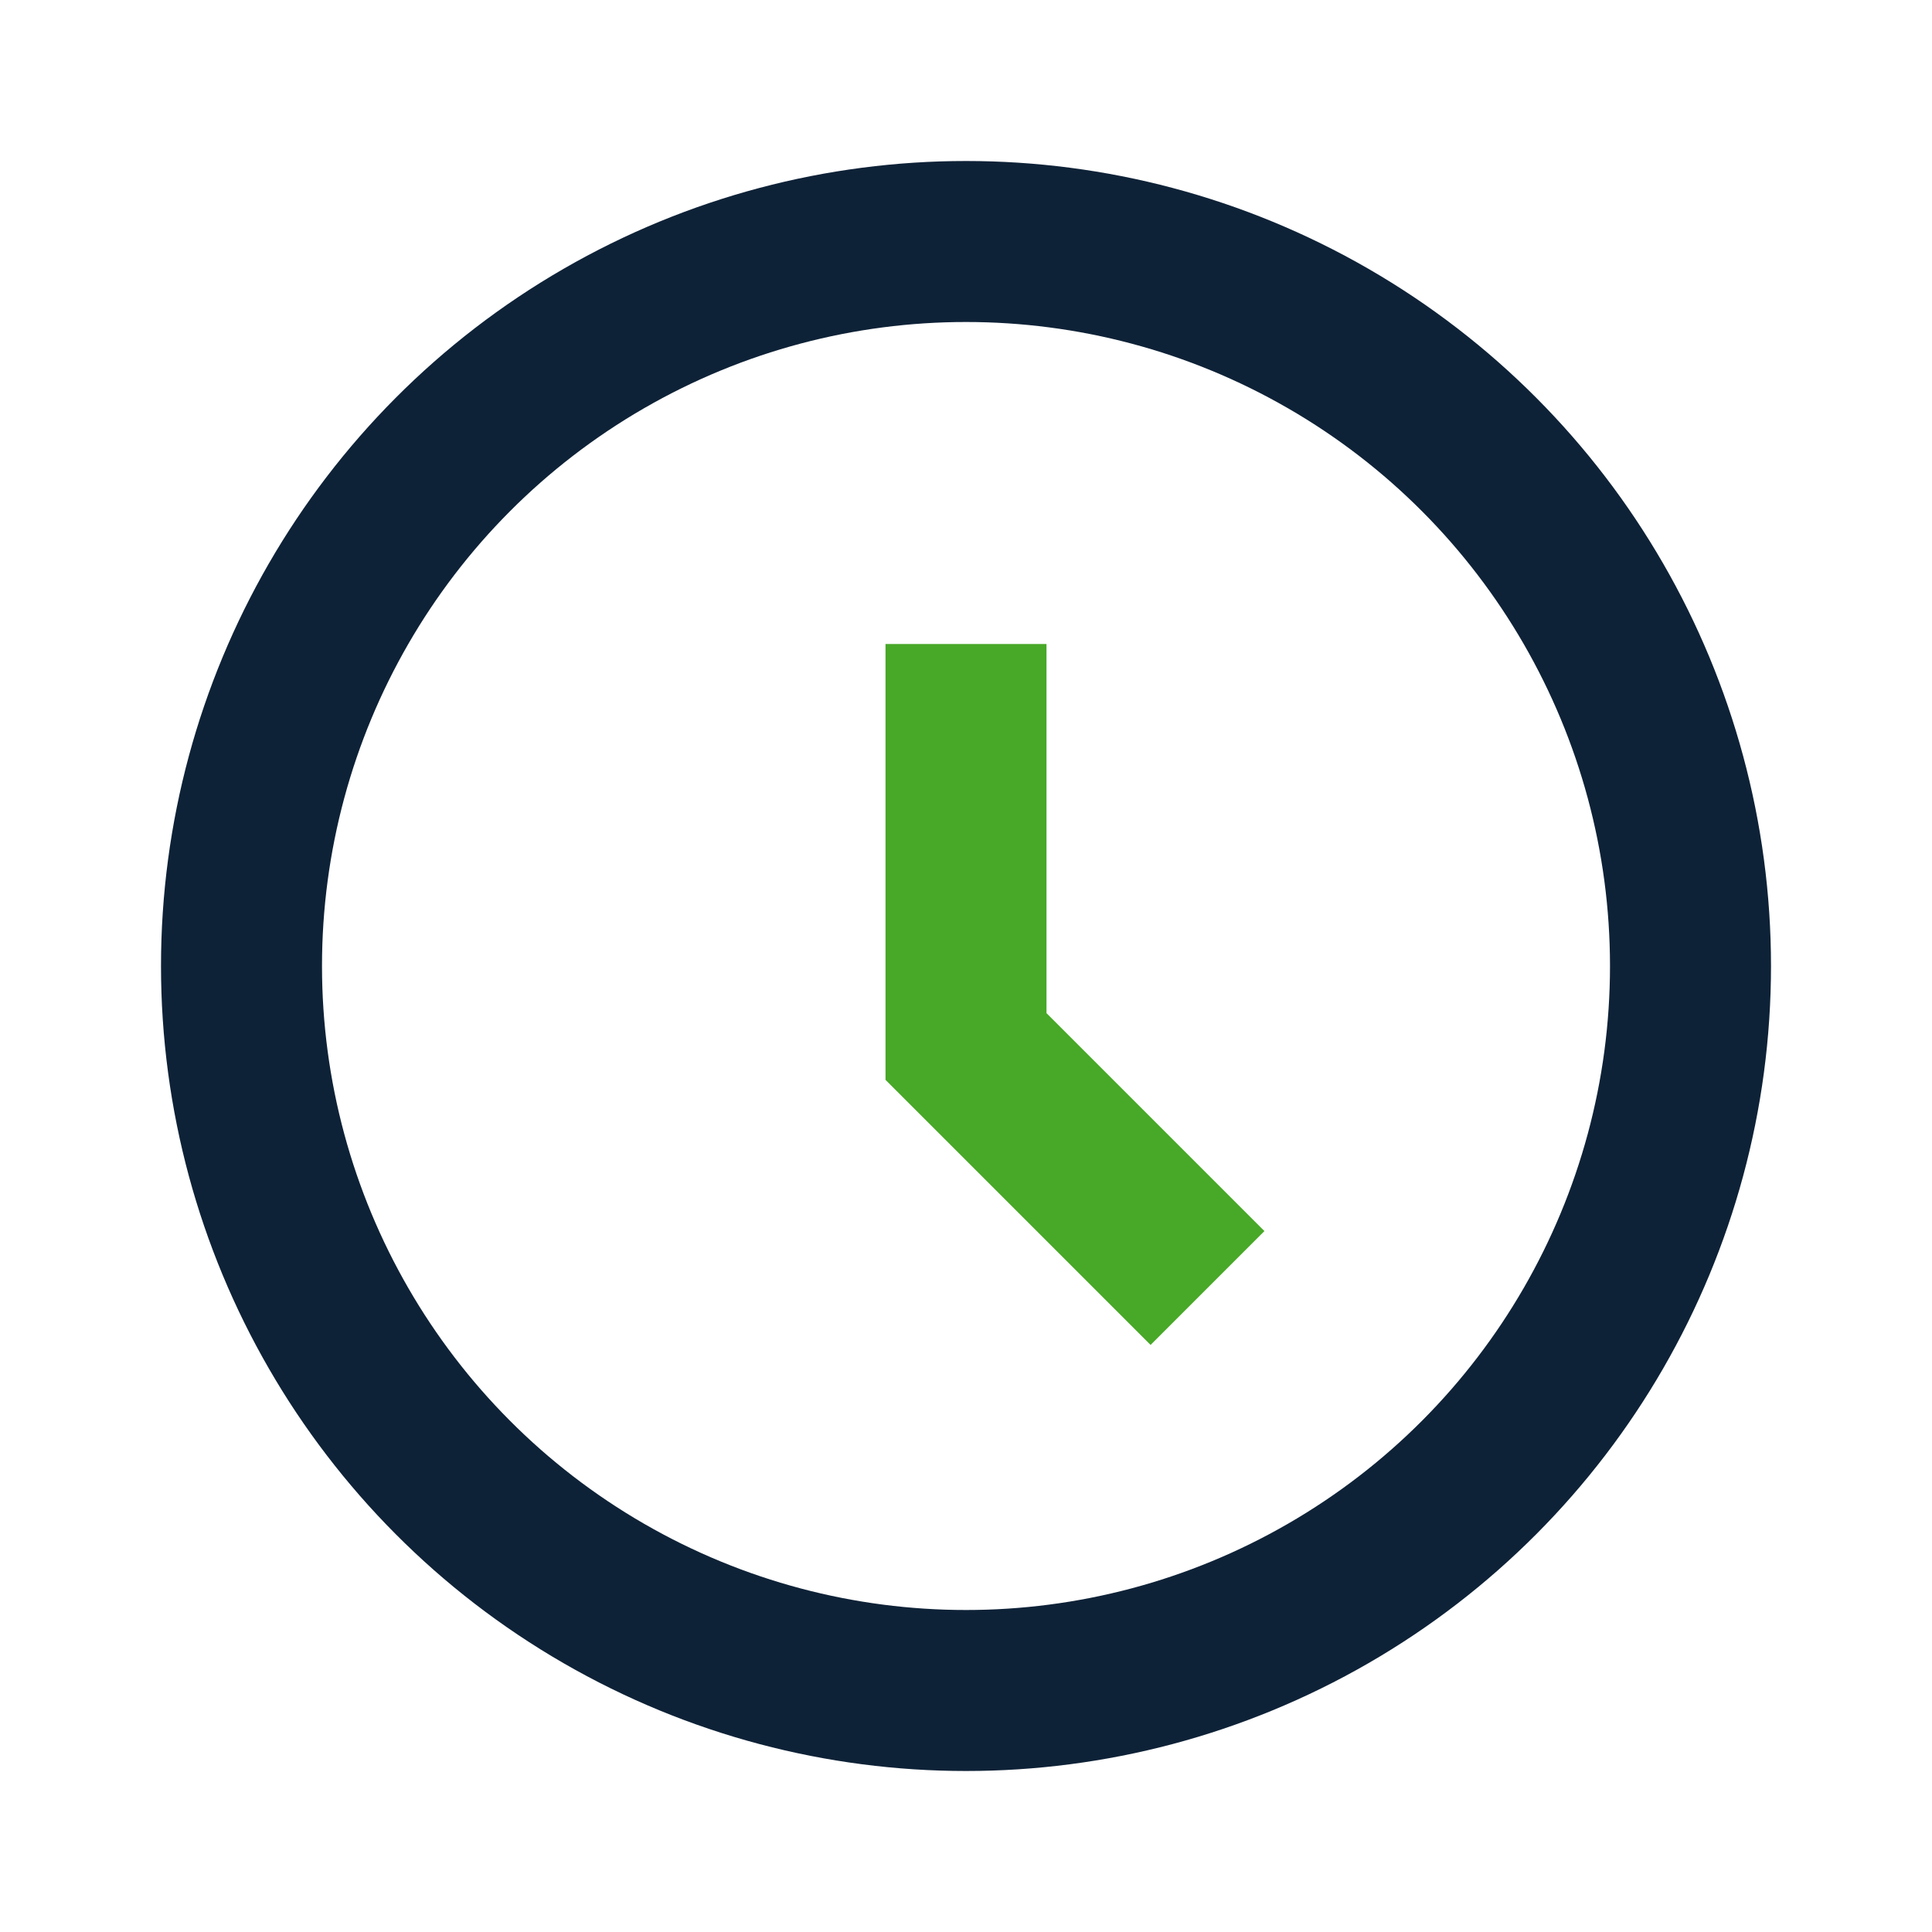 <?xml version="1.0" encoding="UTF-8"?>
<svg xmlns="http://www.w3.org/2000/svg" width="24" height="24" viewBox="0 0 24 24"><circle cx="12" cy="12" r="9" fill="none" stroke="#0E2237" stroke-width="2"/><path d="M12 8v5l3 3" stroke="#48A827" stroke-width="2" fill="none"/></svg>